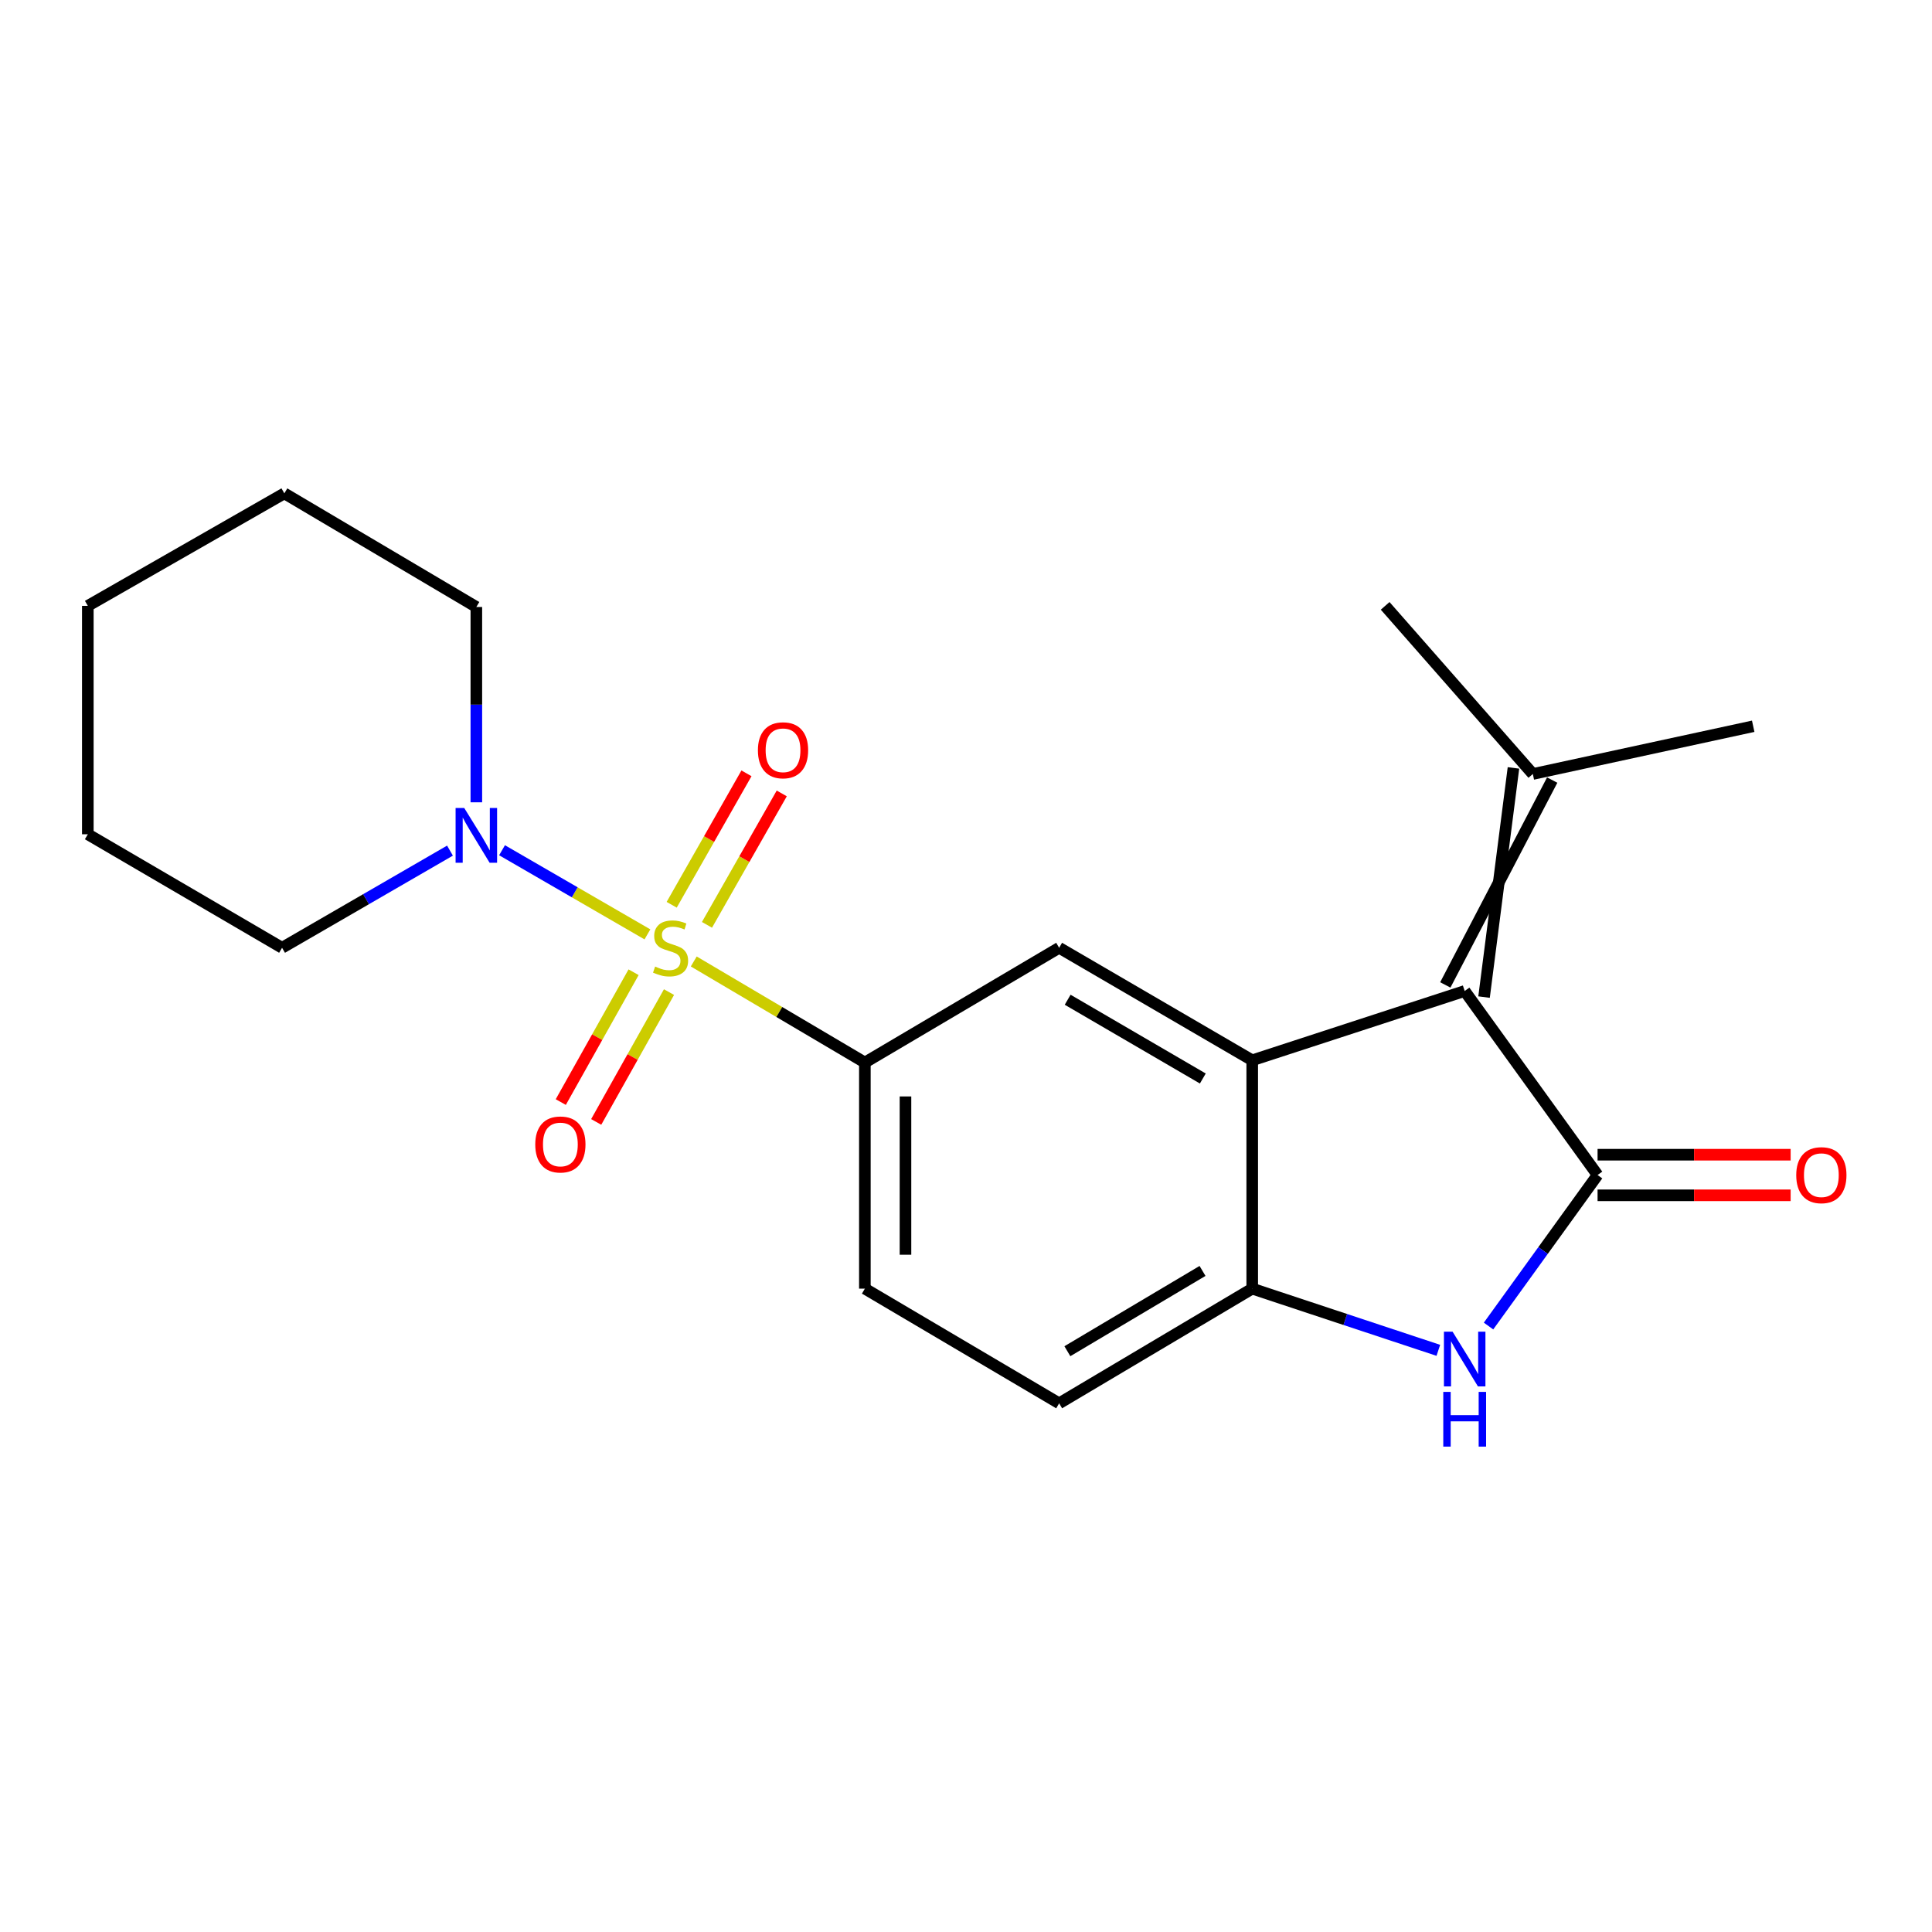 <?xml version='1.0' encoding='iso-8859-1'?>
<svg version='1.1' baseProfile='full'
              xmlns='http://www.w3.org/2000/svg'
                      xmlns:rdkit='http://www.rdkit.org/xml'
                      xmlns:xlink='http://www.w3.org/1999/xlink'
                  xml:space='preserve'
width='1000px' height='1000px' viewBox='0 0 1000 1000'>
<!-- END OF HEADER -->
<rect style='opacity:1.0;fill:#FFFFFF;stroke:none' width='1000' height='1000' x='0' y='0'> </rect>
<path class='bond-4' d='M 359.088,497.657 L 403.371,523.812' style='fill:none;fill-rule:evenodd;stroke:#CCCC00;stroke-width:6px;stroke-linecap:butt;stroke-linejoin:miter;stroke-opacity:1' />
<path class='bond-4' d='M 403.371,523.812 L 447.655,549.967' style='fill:none;fill-rule:evenodd;stroke:#000000;stroke-width:6px;stroke-linecap:butt;stroke-linejoin:miter;stroke-opacity:1' />
<path class='bond-6' d='M 335.104,483.634 L 297.478,461.858' style='fill:none;fill-rule:evenodd;stroke:#CCCC00;stroke-width:6px;stroke-linecap:butt;stroke-linejoin:miter;stroke-opacity:1' />
<path class='bond-6' d='M 297.478,461.858 L 259.853,440.083' style='fill:none;fill-rule:evenodd;stroke:#0000FF;stroke-width:6px;stroke-linecap:butt;stroke-linejoin:miter;stroke-opacity:1' />
<path class='bond-9' d='M 365.929,478.703 L 385.282,444.687' style='fill:none;fill-rule:evenodd;stroke:#CCCC00;stroke-width:6px;stroke-linecap:butt;stroke-linejoin:miter;stroke-opacity:1' />
<path class='bond-9' d='M 385.282,444.687 L 404.635,410.671' style='fill:none;fill-rule:evenodd;stroke:#FF0000;stroke-width:6px;stroke-linecap:butt;stroke-linejoin:miter;stroke-opacity:1' />
<path class='bond-9' d='M 347.661,468.31 L 367.014,434.294' style='fill:none;fill-rule:evenodd;stroke:#CCCC00;stroke-width:6px;stroke-linecap:butt;stroke-linejoin:miter;stroke-opacity:1' />
<path class='bond-9' d='M 367.014,434.294 L 386.368,400.277' style='fill:none;fill-rule:evenodd;stroke:#FF0000;stroke-width:6px;stroke-linecap:butt;stroke-linejoin:miter;stroke-opacity:1' />
<path class='bond-10' d='M 327.943,503.226 L 309.102,536.827' style='fill:none;fill-rule:evenodd;stroke:#CCCC00;stroke-width:6px;stroke-linecap:butt;stroke-linejoin:miter;stroke-opacity:1' />
<path class='bond-10' d='M 309.102,536.827 L 290.261,570.428' style='fill:none;fill-rule:evenodd;stroke:#FF0000;stroke-width:6px;stroke-linecap:butt;stroke-linejoin:miter;stroke-opacity:1' />
<path class='bond-10' d='M 346.275,513.505 L 327.434,547.106' style='fill:none;fill-rule:evenodd;stroke:#CCCC00;stroke-width:6px;stroke-linecap:butt;stroke-linejoin:miter;stroke-opacity:1' />
<path class='bond-10' d='M 327.434,547.106 L 308.593,580.707' style='fill:none;fill-rule:evenodd;stroke:#FF0000;stroke-width:6px;stroke-linecap:butt;stroke-linejoin:miter;stroke-opacity:1' />
<path class='bond-0' d='M 826.901,608.185 L 758.116,512.941' style='fill:none;fill-rule:evenodd;stroke:#000000;stroke-width:6px;stroke-linecap:butt;stroke-linejoin:miter;stroke-opacity:1' />
<path class='bond-11' d='M 826.901,618.693 L 876.867,618.693' style='fill:none;fill-rule:evenodd;stroke:#000000;stroke-width:6px;stroke-linecap:butt;stroke-linejoin:miter;stroke-opacity:1' />
<path class='bond-11' d='M 876.867,618.693 L 926.834,618.693' style='fill:none;fill-rule:evenodd;stroke:#FF0000;stroke-width:6px;stroke-linecap:butt;stroke-linejoin:miter;stroke-opacity:1' />
<path class='bond-11' d='M 826.901,597.676 L 876.867,597.676' style='fill:none;fill-rule:evenodd;stroke:#000000;stroke-width:6px;stroke-linecap:butt;stroke-linejoin:miter;stroke-opacity:1' />
<path class='bond-11' d='M 876.867,597.676 L 926.834,597.676' style='fill:none;fill-rule:evenodd;stroke:#FF0000;stroke-width:6px;stroke-linecap:butt;stroke-linejoin:miter;stroke-opacity:1' />
<path class='bond-23' d='M 826.901,608.185 L 798.681,647.269' style='fill:none;fill-rule:evenodd;stroke:#000000;stroke-width:6px;stroke-linecap:butt;stroke-linejoin:miter;stroke-opacity:1' />
<path class='bond-23' d='M 798.681,647.269 L 770.461,686.354' style='fill:none;fill-rule:evenodd;stroke:#0000FF;stroke-width:6px;stroke-linecap:butt;stroke-linejoin:miter;stroke-opacity:1' />
<path class='bond-1' d='M 758.116,512.941 L 648.149,548.811' style='fill:none;fill-rule:evenodd;stroke:#000000;stroke-width:6px;stroke-linecap:butt;stroke-linejoin:miter;stroke-opacity:1' />
<path class='bond-8' d='M 768.142,516.09 L 783.364,397.467' style='fill:none;fill-rule:evenodd;stroke:#000000;stroke-width:6px;stroke-linecap:butt;stroke-linejoin:miter;stroke-opacity:1' />
<path class='bond-8' d='M 748.09,509.793 L 803.416,403.764' style='fill:none;fill-rule:evenodd;stroke:#000000;stroke-width:6px;stroke-linecap:butt;stroke-linejoin:miter;stroke-opacity:1' />
<path class='bond-2' d='M 648.149,548.811 L 548.211,490.57' style='fill:none;fill-rule:evenodd;stroke:#000000;stroke-width:6px;stroke-linecap:butt;stroke-linejoin:miter;stroke-opacity:1' />
<path class='bond-2' d='M 622.576,558.233 L 552.62,517.464' style='fill:none;fill-rule:evenodd;stroke:#000000;stroke-width:6px;stroke-linecap:butt;stroke-linejoin:miter;stroke-opacity:1' />
<path class='bond-22' d='M 648.149,548.811 L 648.149,666.998' style='fill:none;fill-rule:evenodd;stroke:#000000;stroke-width:6px;stroke-linecap:butt;stroke-linejoin:miter;stroke-opacity:1' />
<path class='bond-3' d='M 744.479,698.931 L 696.314,682.965' style='fill:none;fill-rule:evenodd;stroke:#0000FF;stroke-width:6px;stroke-linecap:butt;stroke-linejoin:miter;stroke-opacity:1' />
<path class='bond-3' d='M 696.314,682.965 L 648.149,666.998' style='fill:none;fill-rule:evenodd;stroke:#000000;stroke-width:6px;stroke-linecap:butt;stroke-linejoin:miter;stroke-opacity:1' />
<path class='bond-7' d='M 447.655,549.967 L 548.211,490.57' style='fill:none;fill-rule:evenodd;stroke:#000000;stroke-width:6px;stroke-linecap:butt;stroke-linejoin:miter;stroke-opacity:1' />
<path class='bond-13' d='M 447.655,549.967 L 447.655,666.998' style='fill:none;fill-rule:evenodd;stroke:#000000;stroke-width:6px;stroke-linecap:butt;stroke-linejoin:miter;stroke-opacity:1' />
<path class='bond-13' d='M 468.673,567.521 L 468.673,649.443' style='fill:none;fill-rule:evenodd;stroke:#000000;stroke-width:6px;stroke-linecap:butt;stroke-linejoin:miter;stroke-opacity:1' />
<path class='bond-5' d='M 648.149,666.998 L 548.211,726.36' style='fill:none;fill-rule:evenodd;stroke:#000000;stroke-width:6px;stroke-linecap:butt;stroke-linejoin:miter;stroke-opacity:1' />
<path class='bond-5' d='M 622.425,657.832 L 552.469,699.386' style='fill:none;fill-rule:evenodd;stroke:#000000;stroke-width:6px;stroke-linecap:butt;stroke-linejoin:miter;stroke-opacity:1' />
<path class='bond-14' d='M 246.555,415.271 L 246.555,364.724' style='fill:none;fill-rule:evenodd;stroke:#0000FF;stroke-width:6px;stroke-linecap:butt;stroke-linejoin:miter;stroke-opacity:1' />
<path class='bond-14' d='M 246.555,364.724 L 246.555,314.176' style='fill:none;fill-rule:evenodd;stroke:#000000;stroke-width:6px;stroke-linecap:butt;stroke-linejoin:miter;stroke-opacity:1' />
<path class='bond-15' d='M 232.911,440.282 L 189.455,465.426' style='fill:none;fill-rule:evenodd;stroke:#0000FF;stroke-width:6px;stroke-linecap:butt;stroke-linejoin:miter;stroke-opacity:1' />
<path class='bond-15' d='M 189.455,465.426 L 145.999,490.57' style='fill:none;fill-rule:evenodd;stroke:#000000;stroke-width:6px;stroke-linecap:butt;stroke-linejoin:miter;stroke-opacity:1' />
<path class='bond-16' d='M 793.39,400.616 L 716.957,313.592' style='fill:none;fill-rule:evenodd;stroke:#000000;stroke-width:6px;stroke-linecap:butt;stroke-linejoin:miter;stroke-opacity:1' />
<path class='bond-17' d='M 793.39,400.616 L 907.455,375.909' style='fill:none;fill-rule:evenodd;stroke:#000000;stroke-width:6px;stroke-linecap:butt;stroke-linejoin:miter;stroke-opacity:1' />
<path class='bond-12' d='M 548.211,726.36 L 447.655,666.998' style='fill:none;fill-rule:evenodd;stroke:#000000;stroke-width:6px;stroke-linecap:butt;stroke-linejoin:miter;stroke-opacity:1' />
<path class='bond-19' d='M 246.555,314.176 L 147.178,255.363' style='fill:none;fill-rule:evenodd;stroke:#000000;stroke-width:6px;stroke-linecap:butt;stroke-linejoin:miter;stroke-opacity:1' />
<path class='bond-18' d='M 145.999,490.57 L 45.455,431.815' style='fill:none;fill-rule:evenodd;stroke:#000000;stroke-width:6px;stroke-linecap:butt;stroke-linejoin:miter;stroke-opacity:1' />
<path class='bond-20' d='M 45.455,431.815 L 45.455,313.592' style='fill:none;fill-rule:evenodd;stroke:#000000;stroke-width:6px;stroke-linecap:butt;stroke-linejoin:miter;stroke-opacity:1' />
<path class='bond-21' d='M 147.178,255.363 L 45.455,313.592' style='fill:none;fill-rule:evenodd;stroke:#000000;stroke-width:6px;stroke-linecap:butt;stroke-linejoin:miter;stroke-opacity:1' />
<path  class='atom-0' d='M 339.088 500.29
Q 339.408 500.41, 340.728 500.97
Q 342.048 501.53, 343.488 501.89
Q 344.968 502.21, 346.408 502.21
Q 349.088 502.21, 350.648 500.93
Q 352.208 499.61, 352.208 497.33
Q 352.208 495.77, 351.408 494.81
Q 350.648 493.85, 349.448 493.33
Q 348.248 492.81, 346.248 492.21
Q 343.728 491.45, 342.208 490.73
Q 340.728 490.01, 339.648 488.49
Q 338.608 486.97, 338.608 484.41
Q 338.608 480.85, 341.008 478.65
Q 343.448 476.45, 348.248 476.45
Q 351.528 476.45, 355.248 478.01
L 354.328 481.09
Q 350.928 479.69, 348.368 479.69
Q 345.608 479.69, 344.088 480.85
Q 342.568 481.97, 342.608 483.93
Q 342.608 485.45, 343.368 486.37
Q 344.168 487.29, 345.288 487.81
Q 346.448 488.33, 348.368 488.93
Q 350.928 489.73, 352.448 490.53
Q 353.968 491.33, 355.048 492.97
Q 356.168 494.57, 356.168 497.33
Q 356.168 501.25, 353.528 503.37
Q 350.928 505.45, 346.568 505.45
Q 344.048 505.45, 342.128 504.89
Q 340.248 504.37, 338.008 503.45
L 339.088 500.29
' fill='#CCCC00'/>
<path  class='atom-4' d='M 751.856 689.291
L 761.136 704.291
Q 762.056 705.771, 763.536 708.451
Q 765.016 711.131, 765.096 711.291
L 765.096 689.291
L 768.856 689.291
L 768.856 717.611
L 764.976 717.611
L 755.016 701.211
Q 753.856 699.291, 752.616 697.091
Q 751.416 694.891, 751.056 694.211
L 751.056 717.611
L 747.376 717.611
L 747.376 689.291
L 751.856 689.291
' fill='#0000FF'/>
<path  class='atom-4' d='M 747.036 720.443
L 750.876 720.443
L 750.876 732.483
L 765.356 732.483
L 765.356 720.443
L 769.196 720.443
L 769.196 748.763
L 765.356 748.763
L 765.356 735.683
L 750.876 735.683
L 750.876 748.763
L 747.036 748.763
L 747.036 720.443
' fill='#0000FF'/>
<path  class='atom-7' d='M 240.295 418.227
L 249.575 433.227
Q 250.495 434.707, 251.975 437.387
Q 253.455 440.067, 253.535 440.227
L 253.535 418.227
L 257.295 418.227
L 257.295 446.547
L 253.415 446.547
L 243.455 430.147
Q 242.295 428.227, 241.055 426.027
Q 239.855 423.827, 239.495 423.147
L 239.495 446.547
L 235.815 446.547
L 235.815 418.227
L 240.295 418.227
' fill='#0000FF'/>
<path  class='atom-10' d='M 392.294 388.342
Q 392.294 381.542, 395.654 377.742
Q 399.014 373.942, 405.294 373.942
Q 411.574 373.942, 414.934 377.742
Q 418.294 381.542, 418.294 388.342
Q 418.294 395.222, 414.894 399.142
Q 411.494 403.022, 405.294 403.022
Q 399.054 403.022, 395.654 399.142
Q 392.294 395.262, 392.294 388.342
M 405.294 399.822
Q 409.614 399.822, 411.934 396.942
Q 414.294 394.022, 414.294 388.342
Q 414.294 382.782, 411.934 379.982
Q 409.614 377.142, 405.294 377.142
Q 400.974 377.142, 398.614 379.942
Q 396.294 382.742, 396.294 388.342
Q 396.294 394.062, 398.614 396.942
Q 400.974 399.822, 405.294 399.822
' fill='#FF0000'/>
<path  class='atom-11' d='M 277.049 592.373
Q 277.049 585.573, 280.409 581.773
Q 283.769 577.973, 290.049 577.973
Q 296.329 577.973, 299.689 581.773
Q 303.049 585.573, 303.049 592.373
Q 303.049 599.253, 299.649 603.173
Q 296.249 607.053, 290.049 607.053
Q 283.809 607.053, 280.409 603.173
Q 277.049 599.293, 277.049 592.373
M 290.049 603.853
Q 294.369 603.853, 296.689 600.973
Q 299.049 598.053, 299.049 592.373
Q 299.049 586.813, 296.689 584.013
Q 294.369 581.173, 290.049 581.173
Q 285.729 581.173, 283.369 583.973
Q 281.049 586.773, 281.049 592.373
Q 281.049 598.093, 283.369 600.973
Q 285.729 603.853, 290.049 603.853
' fill='#FF0000'/>
<path  class='atom-12' d='M 929.729 608.265
Q 929.729 601.465, 933.089 597.665
Q 936.449 593.865, 942.729 593.865
Q 949.009 593.865, 952.369 597.665
Q 955.729 601.465, 955.729 608.265
Q 955.729 615.145, 952.329 619.065
Q 948.929 622.945, 942.729 622.945
Q 936.489 622.945, 933.089 619.065
Q 929.729 615.185, 929.729 608.265
M 942.729 619.745
Q 947.049 619.745, 949.369 616.865
Q 951.729 613.945, 951.729 608.265
Q 951.729 602.705, 949.369 599.905
Q 947.049 597.065, 942.729 597.065
Q 938.409 597.065, 936.049 599.865
Q 933.729 602.665, 933.729 608.265
Q 933.729 613.985, 936.049 616.865
Q 938.409 619.745, 942.729 619.745
' fill='#FF0000'/>
</svg>
